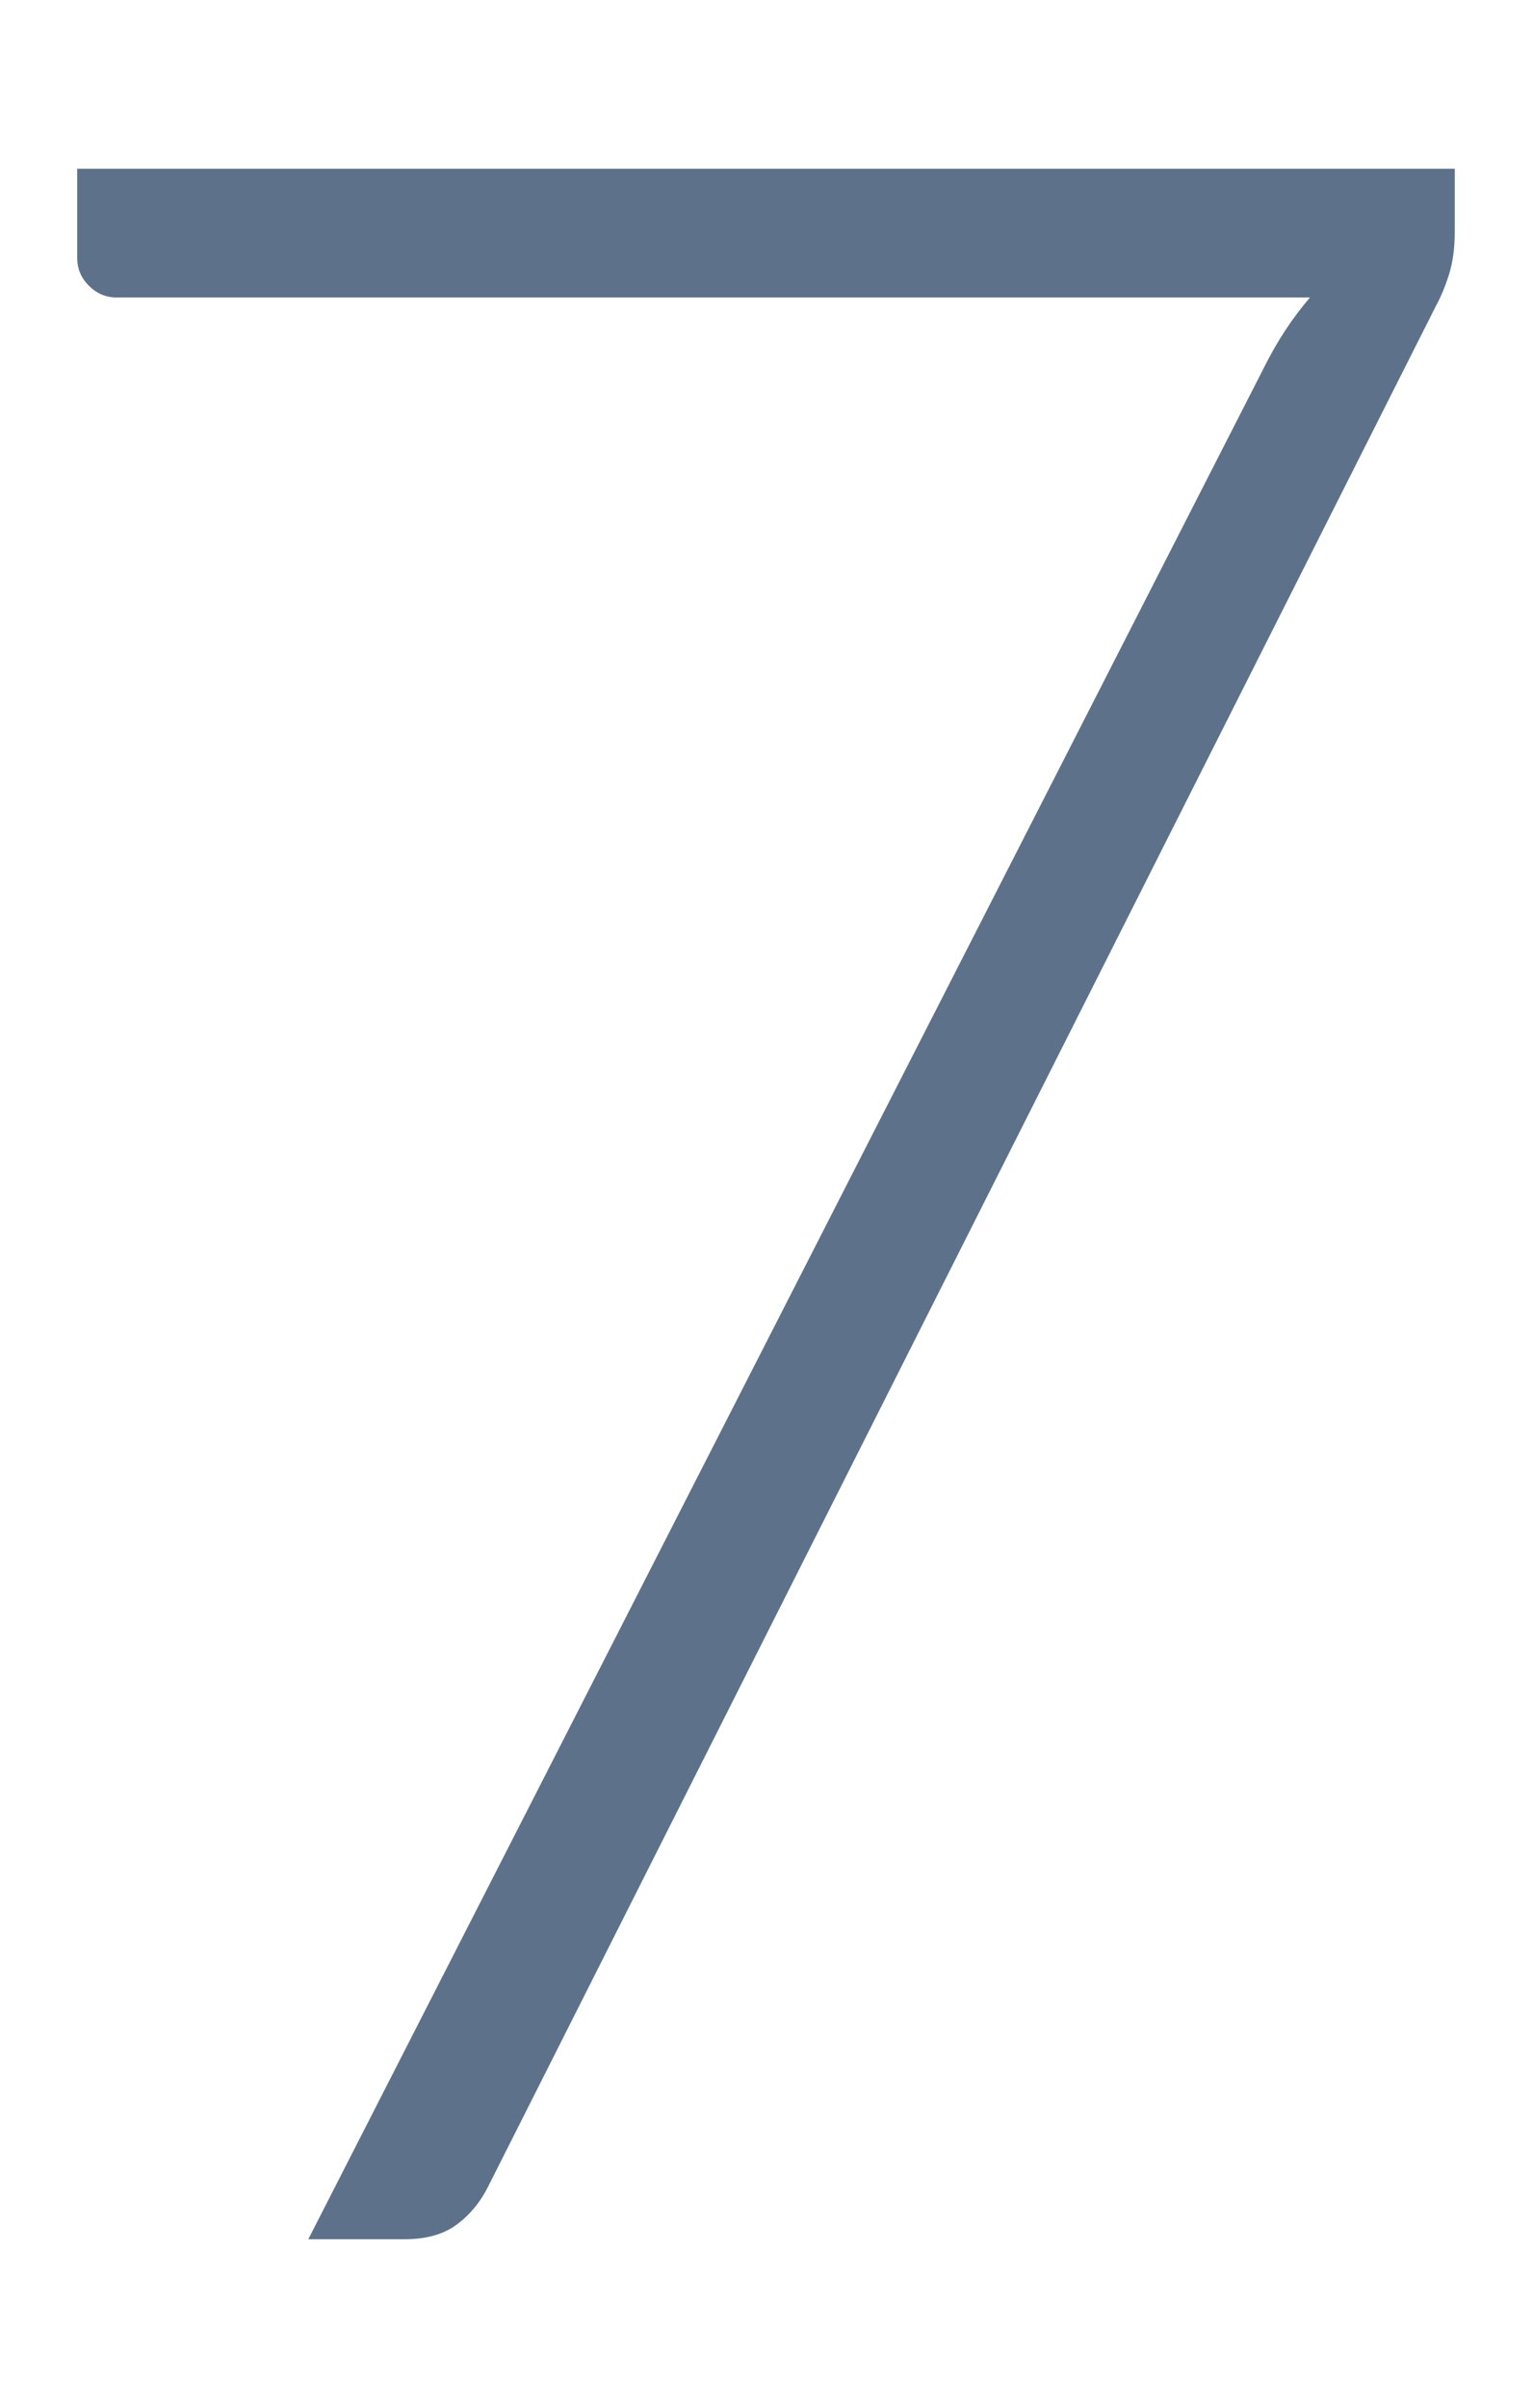 <?xml version="1.0" encoding="utf-8"?>
<!-- Generator: Adobe Illustrator 15.0.0, SVG Export Plug-In . SVG Version: 6.00 Build 0)  -->
<!DOCTYPE svg PUBLIC "-//W3C//DTD SVG 1.1//EN" "http://www.w3.org/Graphics/SVG/1.1/DTD/svg11.dtd">
<svg version="1.1" id="Layer_1" xmlns="http://www.w3.org/2000/svg" xmlns:xlink="http://www.w3.org/1999/xlink" x="0px" y="0px"
	 width="39.287px" height="61.712px" viewBox="0 0 39.287 61.712" enable-background="new 0 0 39.287 61.712" xml:space="preserve">
<path fill="#5D728A" d="M37.306,4.325v1.612c0,0.426-0.051,0.794-0.15,1.106c-0.1,0.313-0.213,0.581-0.337,0.806L12.518,56.037
	c-0.2,0.4-0.469,0.726-0.806,0.975c-0.338,0.25-0.782,0.375-1.331,0.375H7.906l24.525-48c0.324-0.65,0.712-1.237,1.162-1.763h-30.6
	c-0.275,0-0.513-0.1-0.713-0.3c-0.2-0.2-0.3-0.437-0.3-0.712V4.325H37.306z"/>
</svg>
